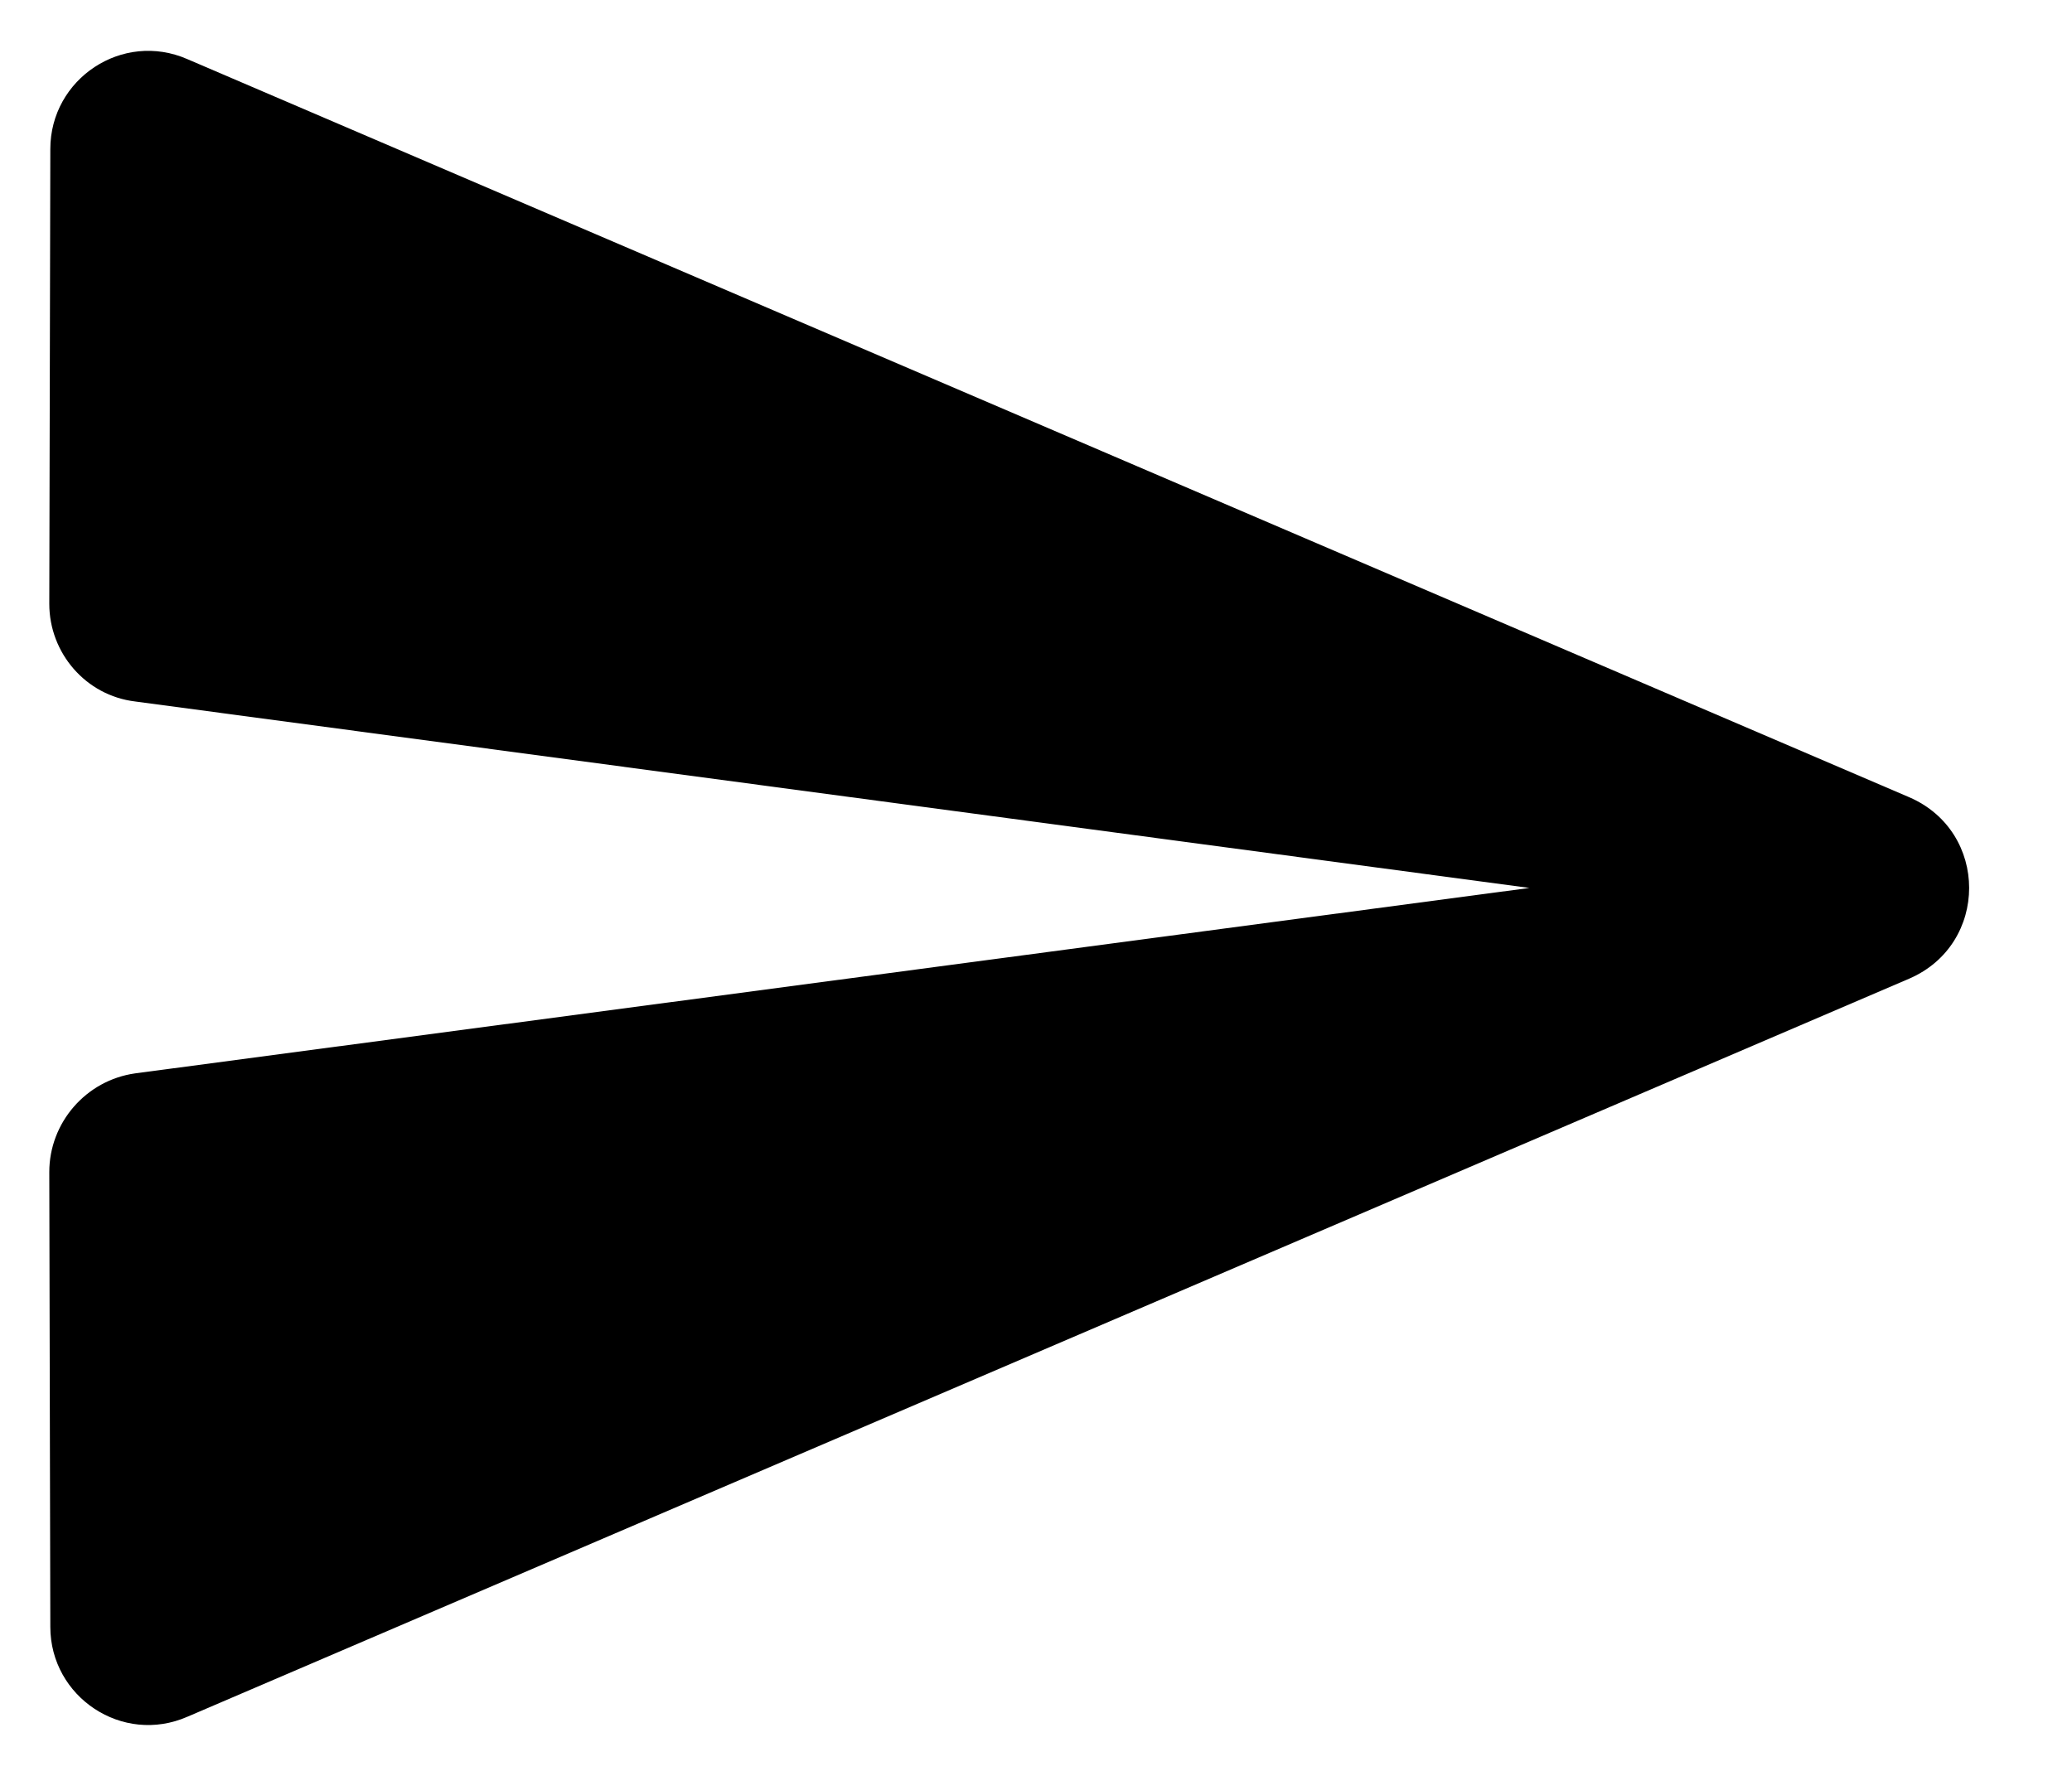 <svg width="14" height="12" viewBox="0 0 14 12" fill="none" xmlns="http://www.w3.org/2000/svg">
  <path
    fill-rule="evenodd"
    clip-rule="evenodd"
    d="M1.267 11.6L12.9 6.613C13.44 6.38 13.44 5.62 12.9 5.387L1.267 0.4C0.827 0.207 0.34 0.533 0.34 1.007L0.333 4.08C0.333 4.413 0.58 4.7 0.913 4.74L10.334 6L0.913 7.253C0.58 7.3 0.333 7.587 0.333 7.92L0.34 10.993C0.34 11.467 0.827 11.793 1.267 11.6Z"
    fill="currentColor"
  />
</svg>
